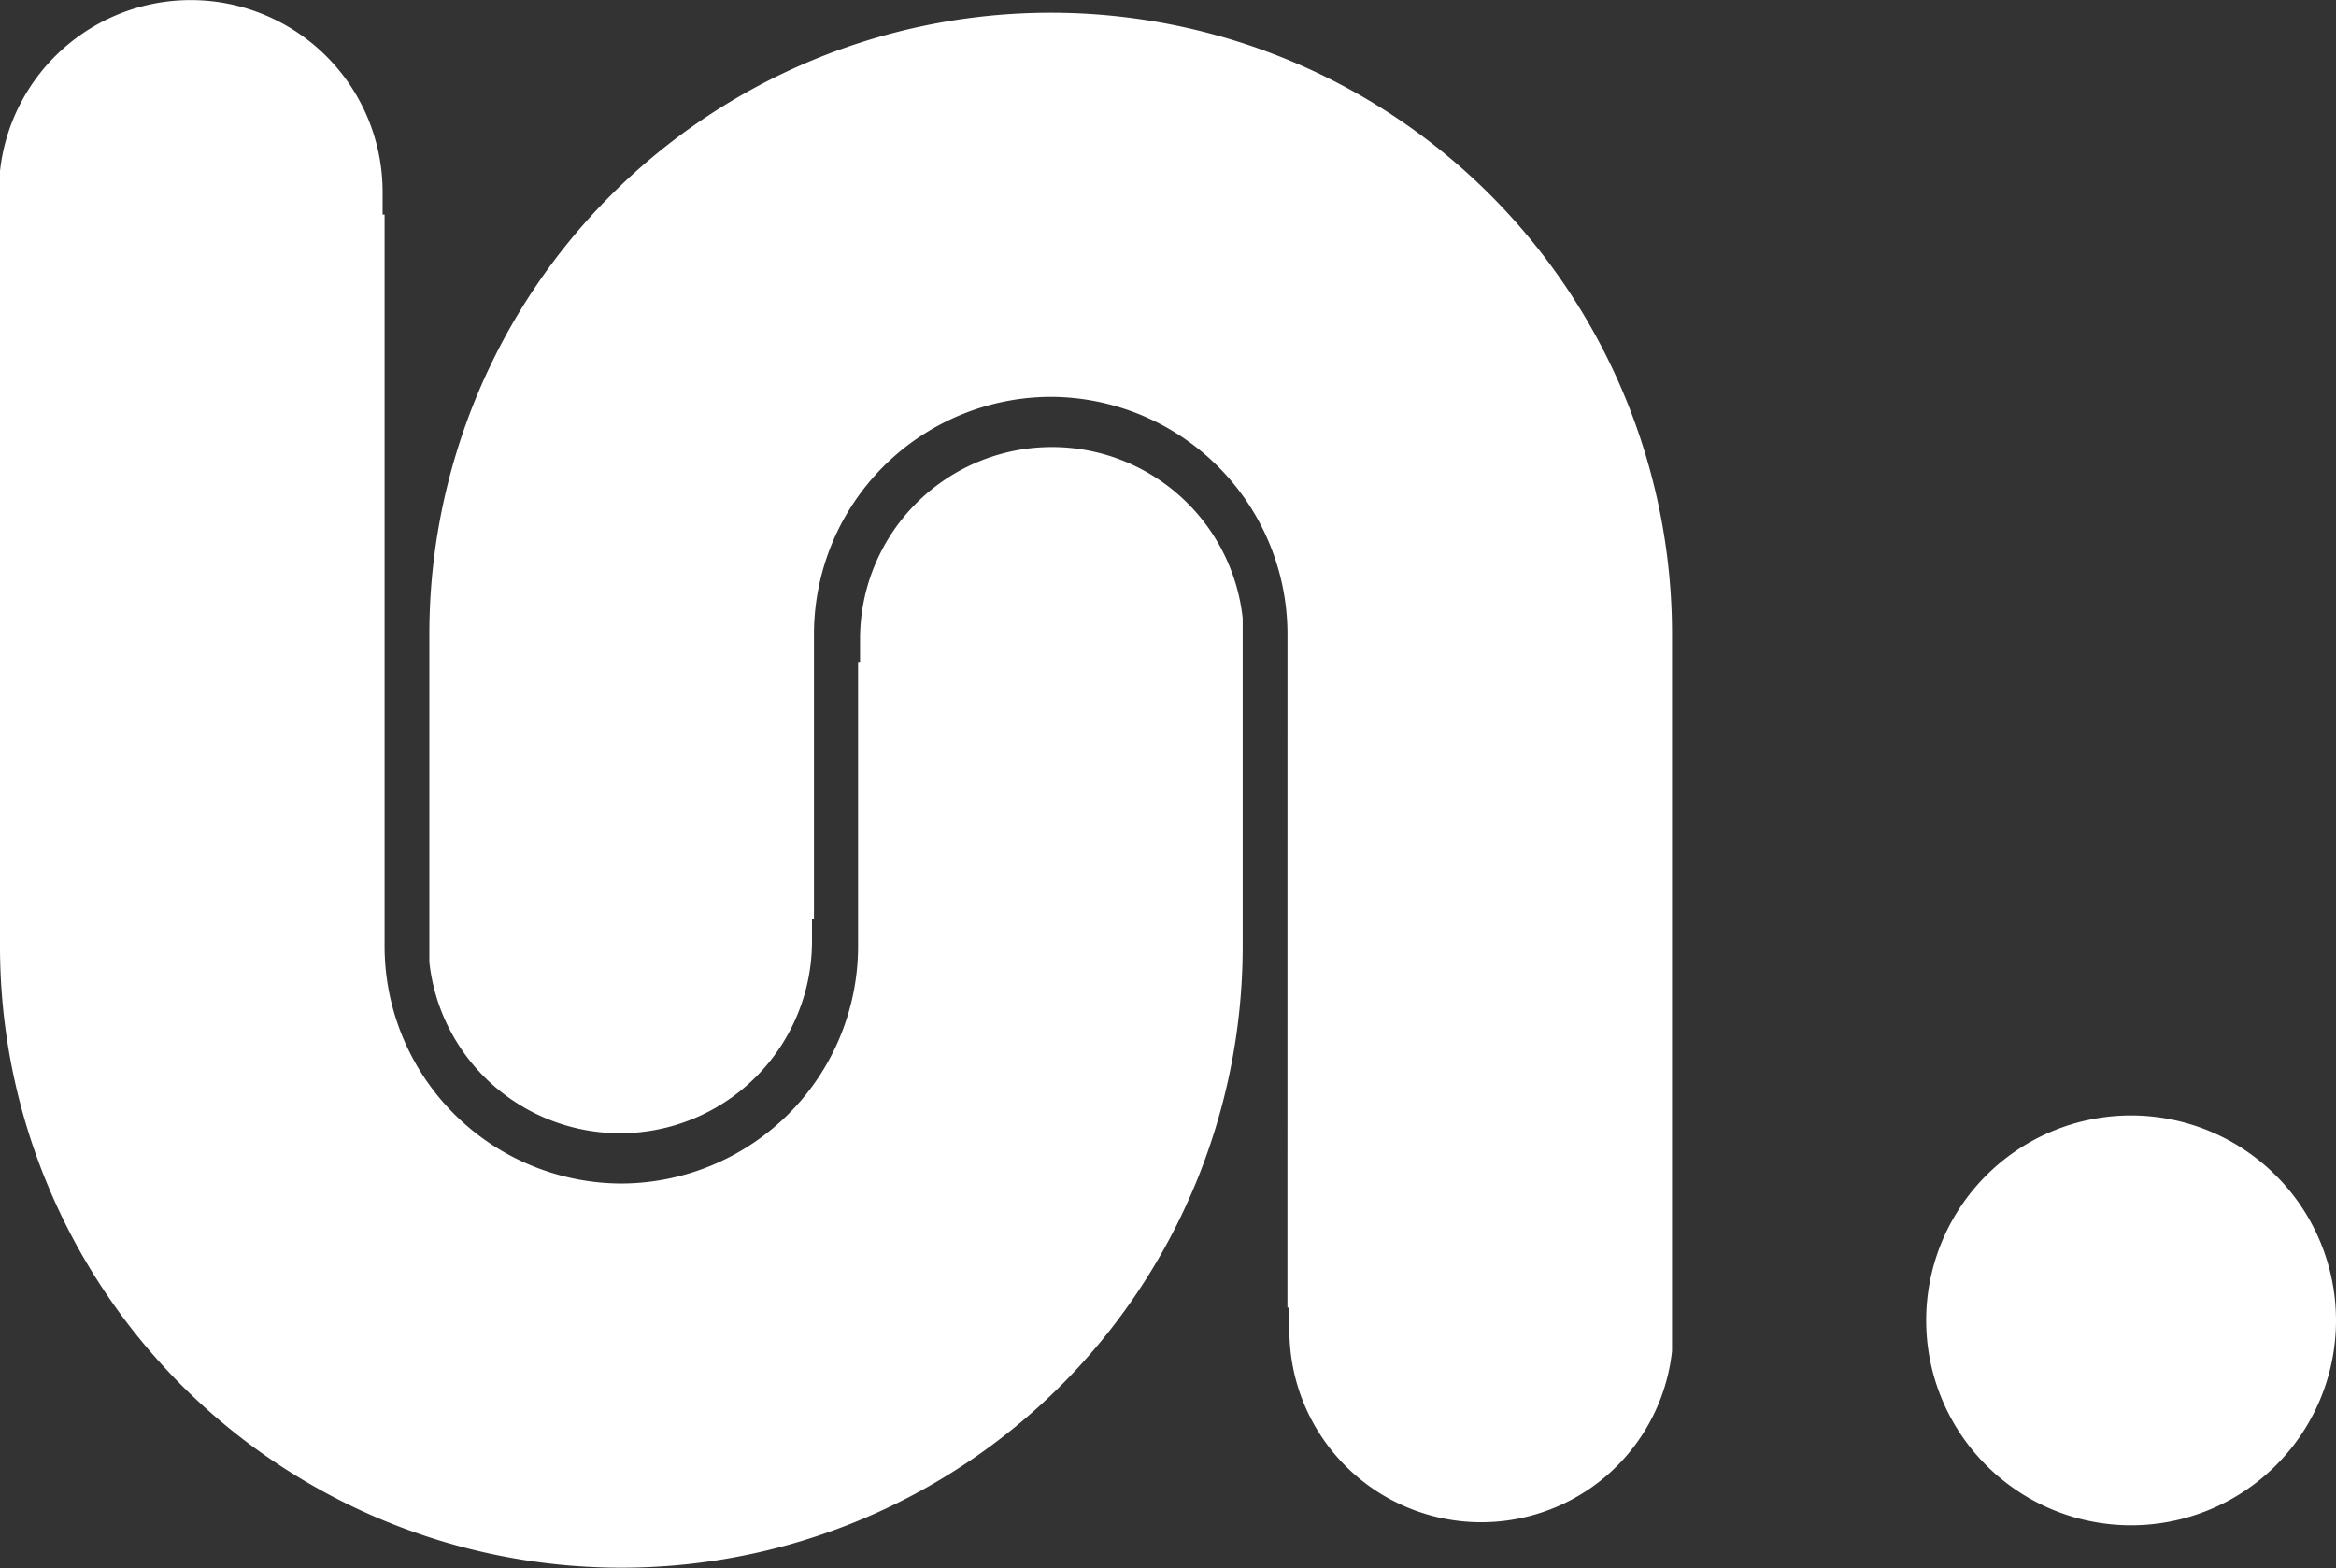 <svg id="logoWhite" xmlns="http://www.w3.org/2000/svg" xmlns:xlink="http://www.w3.org/1999/xlink" width="101.656" height="68.235" viewBox="0 0 101.656 68.235">
  <rect x="0" y="0" width="101.656" height="68.235" fill="#333333" stroke="none"/>
  <defs>
    <clipPath id="clip-path">
      <rect id="長方形_92" data-name="長方形 92" width="101.656" height="68.235" fill="#fff"/>
    </clipPath>
  </defs>
  <g id="グループ_4" data-name="グループ 4" clip-path="url(#clip-path)">
    <path id="パス_9" data-name="パス 9" d="M136.517,73.89a8.917,8.917,0,1,0,8.918,8.917,8.927,8.927,0,0,0-8.918-8.917" transform="translate(-43.779 -25.351)" fill="#fff"/>
    <path id="パス_10" data-name="パス 10" d="M65.783,57.178h.086v.985a8.35,8.35,0,0,0,16.651.909v-31.2a27.039,27.039,0,1,0-54.078,0V42.145a8.35,8.35,0,0,0,16.651-.909v-.985h.086V27.869a10.333,10.333,0,0,1,10.285-10.32H55.5a10.333,10.333,0,0,1,10.285,10.32Z" transform="translate(-9.758 -0.279)" fill="#fff"/>
    <path id="パス_11" data-name="パス 11" d="M0,7.442V41.179a27.039,27.039,0,1,0,54.078,0V26.9a8.35,8.35,0,0,0-16.651.909V28.8h-.086V41.179A10.332,10.332,0,0,1,27.057,51.5h-.036a10.332,10.332,0,0,1-10.285-10.32V9.336h-.086V8.35A8.35,8.35,0,0,0,0,7.442" transform="translate(0 0)" fill="#fff"/>
  </g>
</svg>
